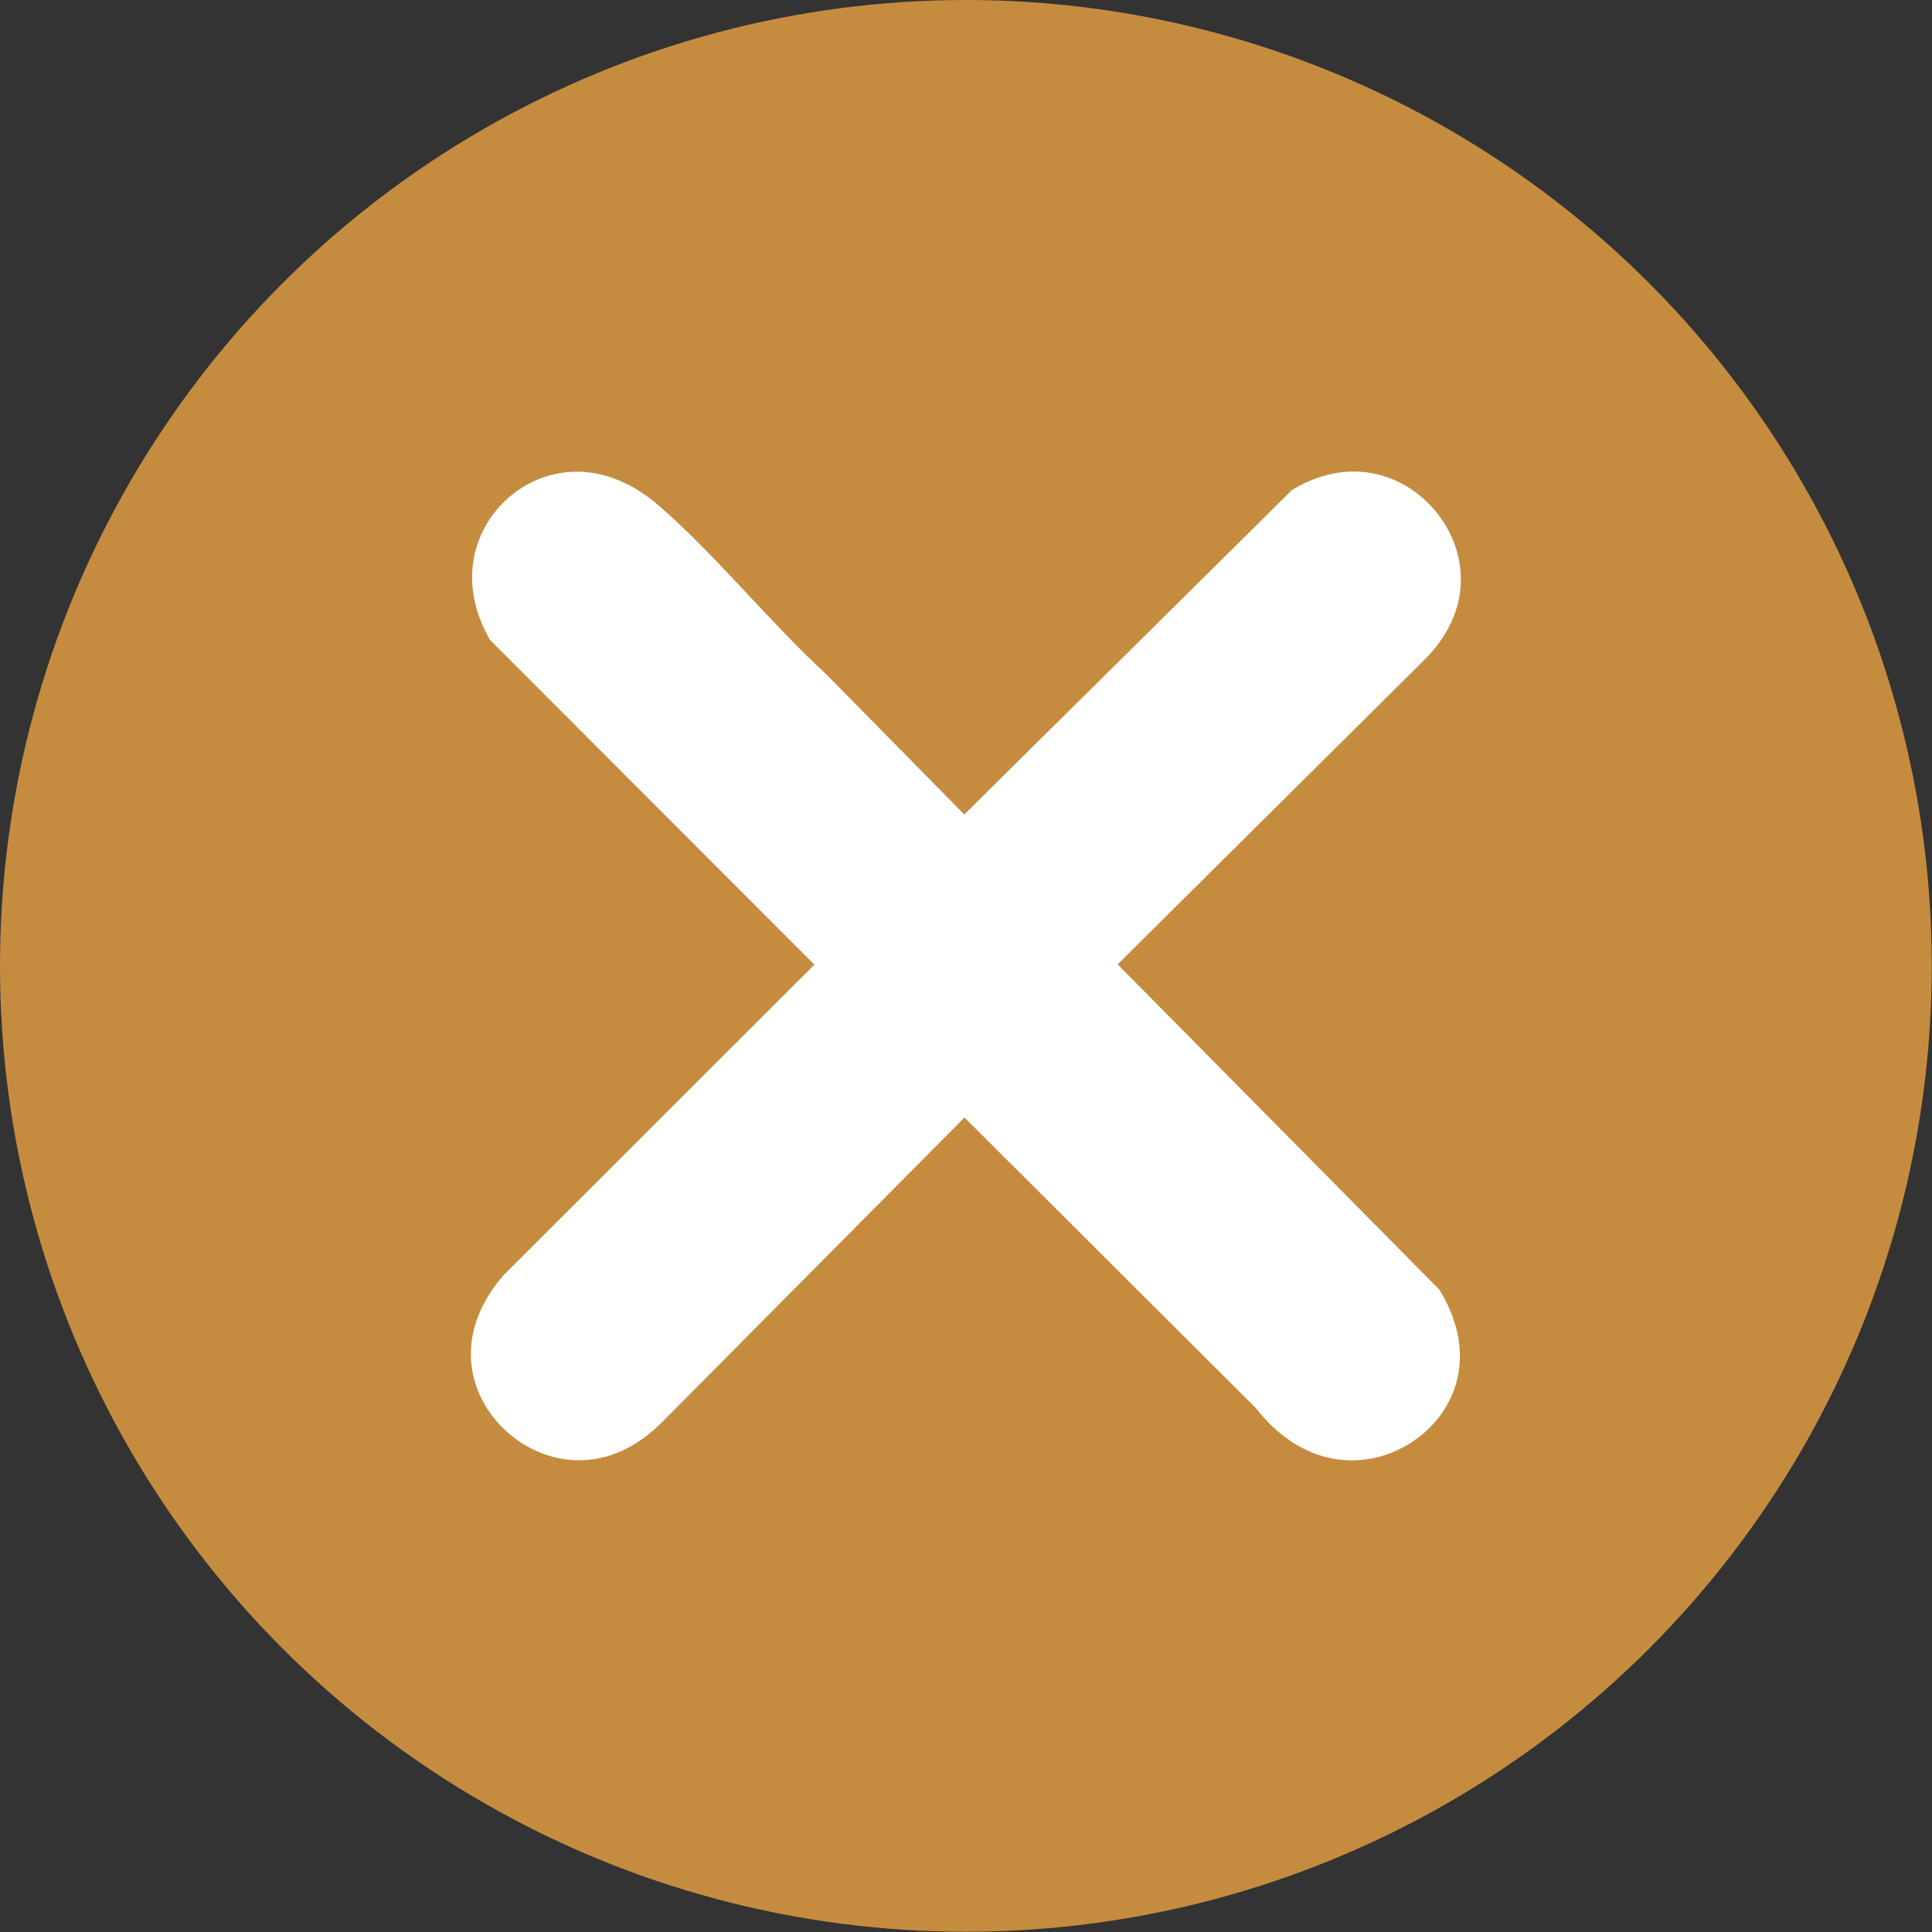 <?xml version="1.0" encoding="UTF-8"?>
<svg xmlns="http://www.w3.org/2000/svg" version="1.1" viewBox="0 0 764.1 764.1">
  <rect x="0" y="0" width="764.1" height="764.1" fill="#333333" stroke="none"/>
  <defs>
    <style>
      .cls-1 {
        fill: none;
        stroke: #c58c40;
        stroke-miterlimit: 10;
        stroke-width: 28px;
      }

      .cls-2 {
        fill: #fff;
      }

      .cls-3 {
        fill: #c58c40;
      }
    </style>
  </defs>
  <!-- Generator: Adobe Illustrator 28.7.5, SVG Export Plug-In . SVG Version: 1.2.0 Build 176)  -->
  <g>
    <g id="Capa_2">
      <g id="Capa_1-2">
        <circle class="cls-3" cx="382" cy="382" r="382"/>
        <g>
          <path d="M336.8,256.9l44.7,45.4,120.8-119.6c59.7-37.9,121.6,38.3,70.5,88.6l-111,110.2,118.5,119.8c42,65.5-45.3,126-94,65l-104.8-104.5-110.2,111c-53.8,53.4-133.8-18.4-82.7-77.7l113.7-113.6-119.6-119.7c-35.9-58.6,32.5-119.4,86.8-72.6,23.3,20.1,44.5,46.7,67.3,67.7h0Z"/>
          <path class="cls-2" d="M336.8,256.9l44.7,45.4,120.8-119.6c59.7-37.9,121.6,38.3,70.5,88.6l-111,110.2,118.5,119.8c42,65.5-45.3,126-94,65l-104.8-104.5-110.2,111c-53.8,53.4-133.8-18.4-82.7-77.7l113.7-113.6-119.6-119.7c-35.9-58.6,32.5-119.4,86.8-72.6,23.3,20.1,44.5,46.7,67.3,67.7h0Z"/>
          <path class="cls-1" d="M336.8,256.9l44.7,45.4,120.8-119.6c59.7-37.9,121.6,38.3,70.5,88.6l-111,110.2,118.5,119.8c42,65.5-45.3,126-94,65l-104.8-104.5-110.2,111c-53.8,53.4-133.8-18.4-82.7-77.7l113.7-113.6-119.6-119.7c-35.9-58.6,32.5-119.4,86.8-72.6,23.3,20.1,44.5,46.7,67.3,67.7h0Z"/>
        </g>
      </g>
    </g>
  </g>
</svg>